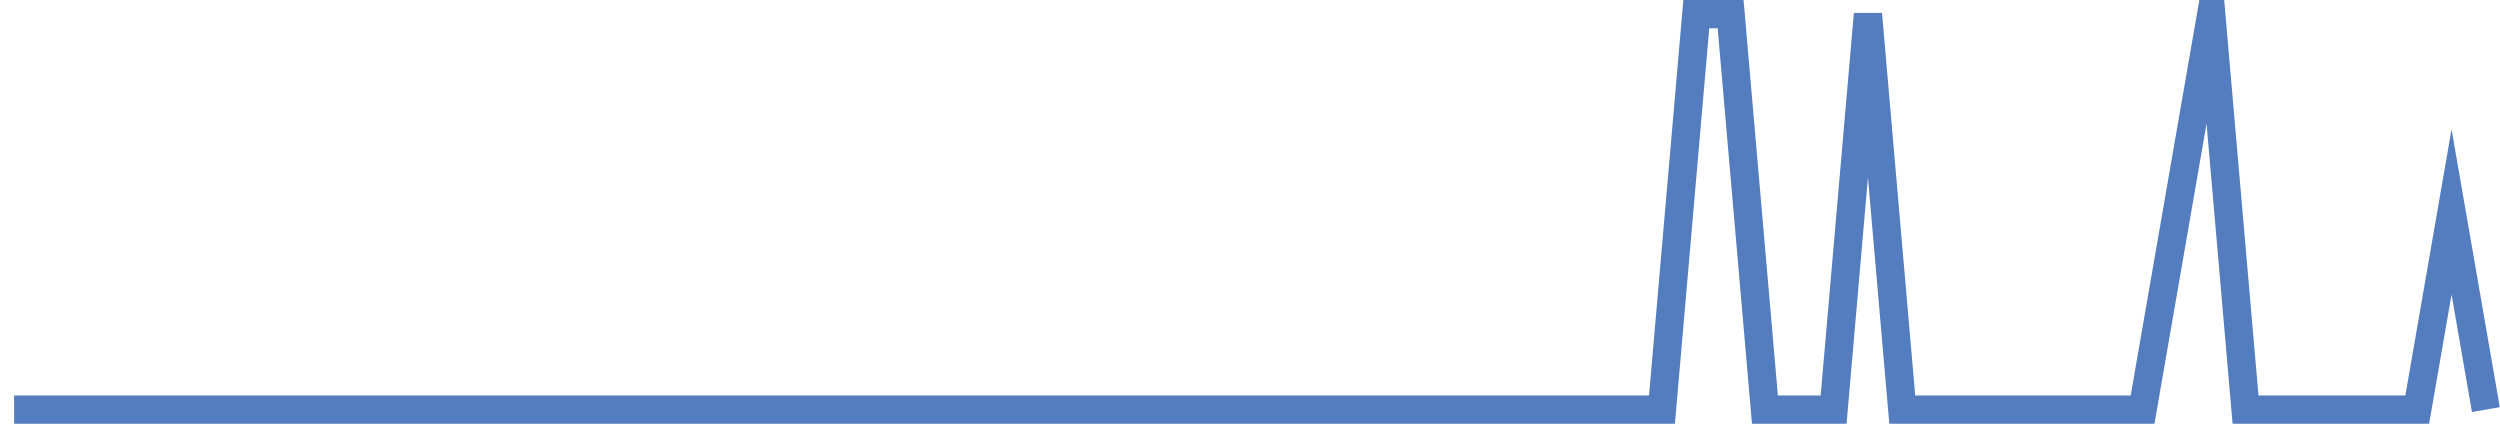 <?xml version="1.0" encoding="UTF-8"?>
<svg xmlns="http://www.w3.org/2000/svg" xmlns:xlink="http://www.w3.org/1999/xlink" width="177pt" height="30pt" viewBox="0 0 177 30" version="1.1">
<g id="surface8355446">
<path style="fill:none;stroke-width:2;stroke-linecap:butt;stroke-linejoin:miter;stroke:rgb(32.941%,49.02%,74.902%);stroke-opacity:1;stroke-miterlimit:10;" d="M 1 29 L 117.668 29 L 120.098 1 L 122.527 1 L 124.957 29 L 129.82 29 L 132.25 1 L 134.68 29 L 151.695 29 L 156.555 1 L 158.984 29 L 171.141 29 L 173.57 15 L 176 29 "/>
</g>
</svg>
